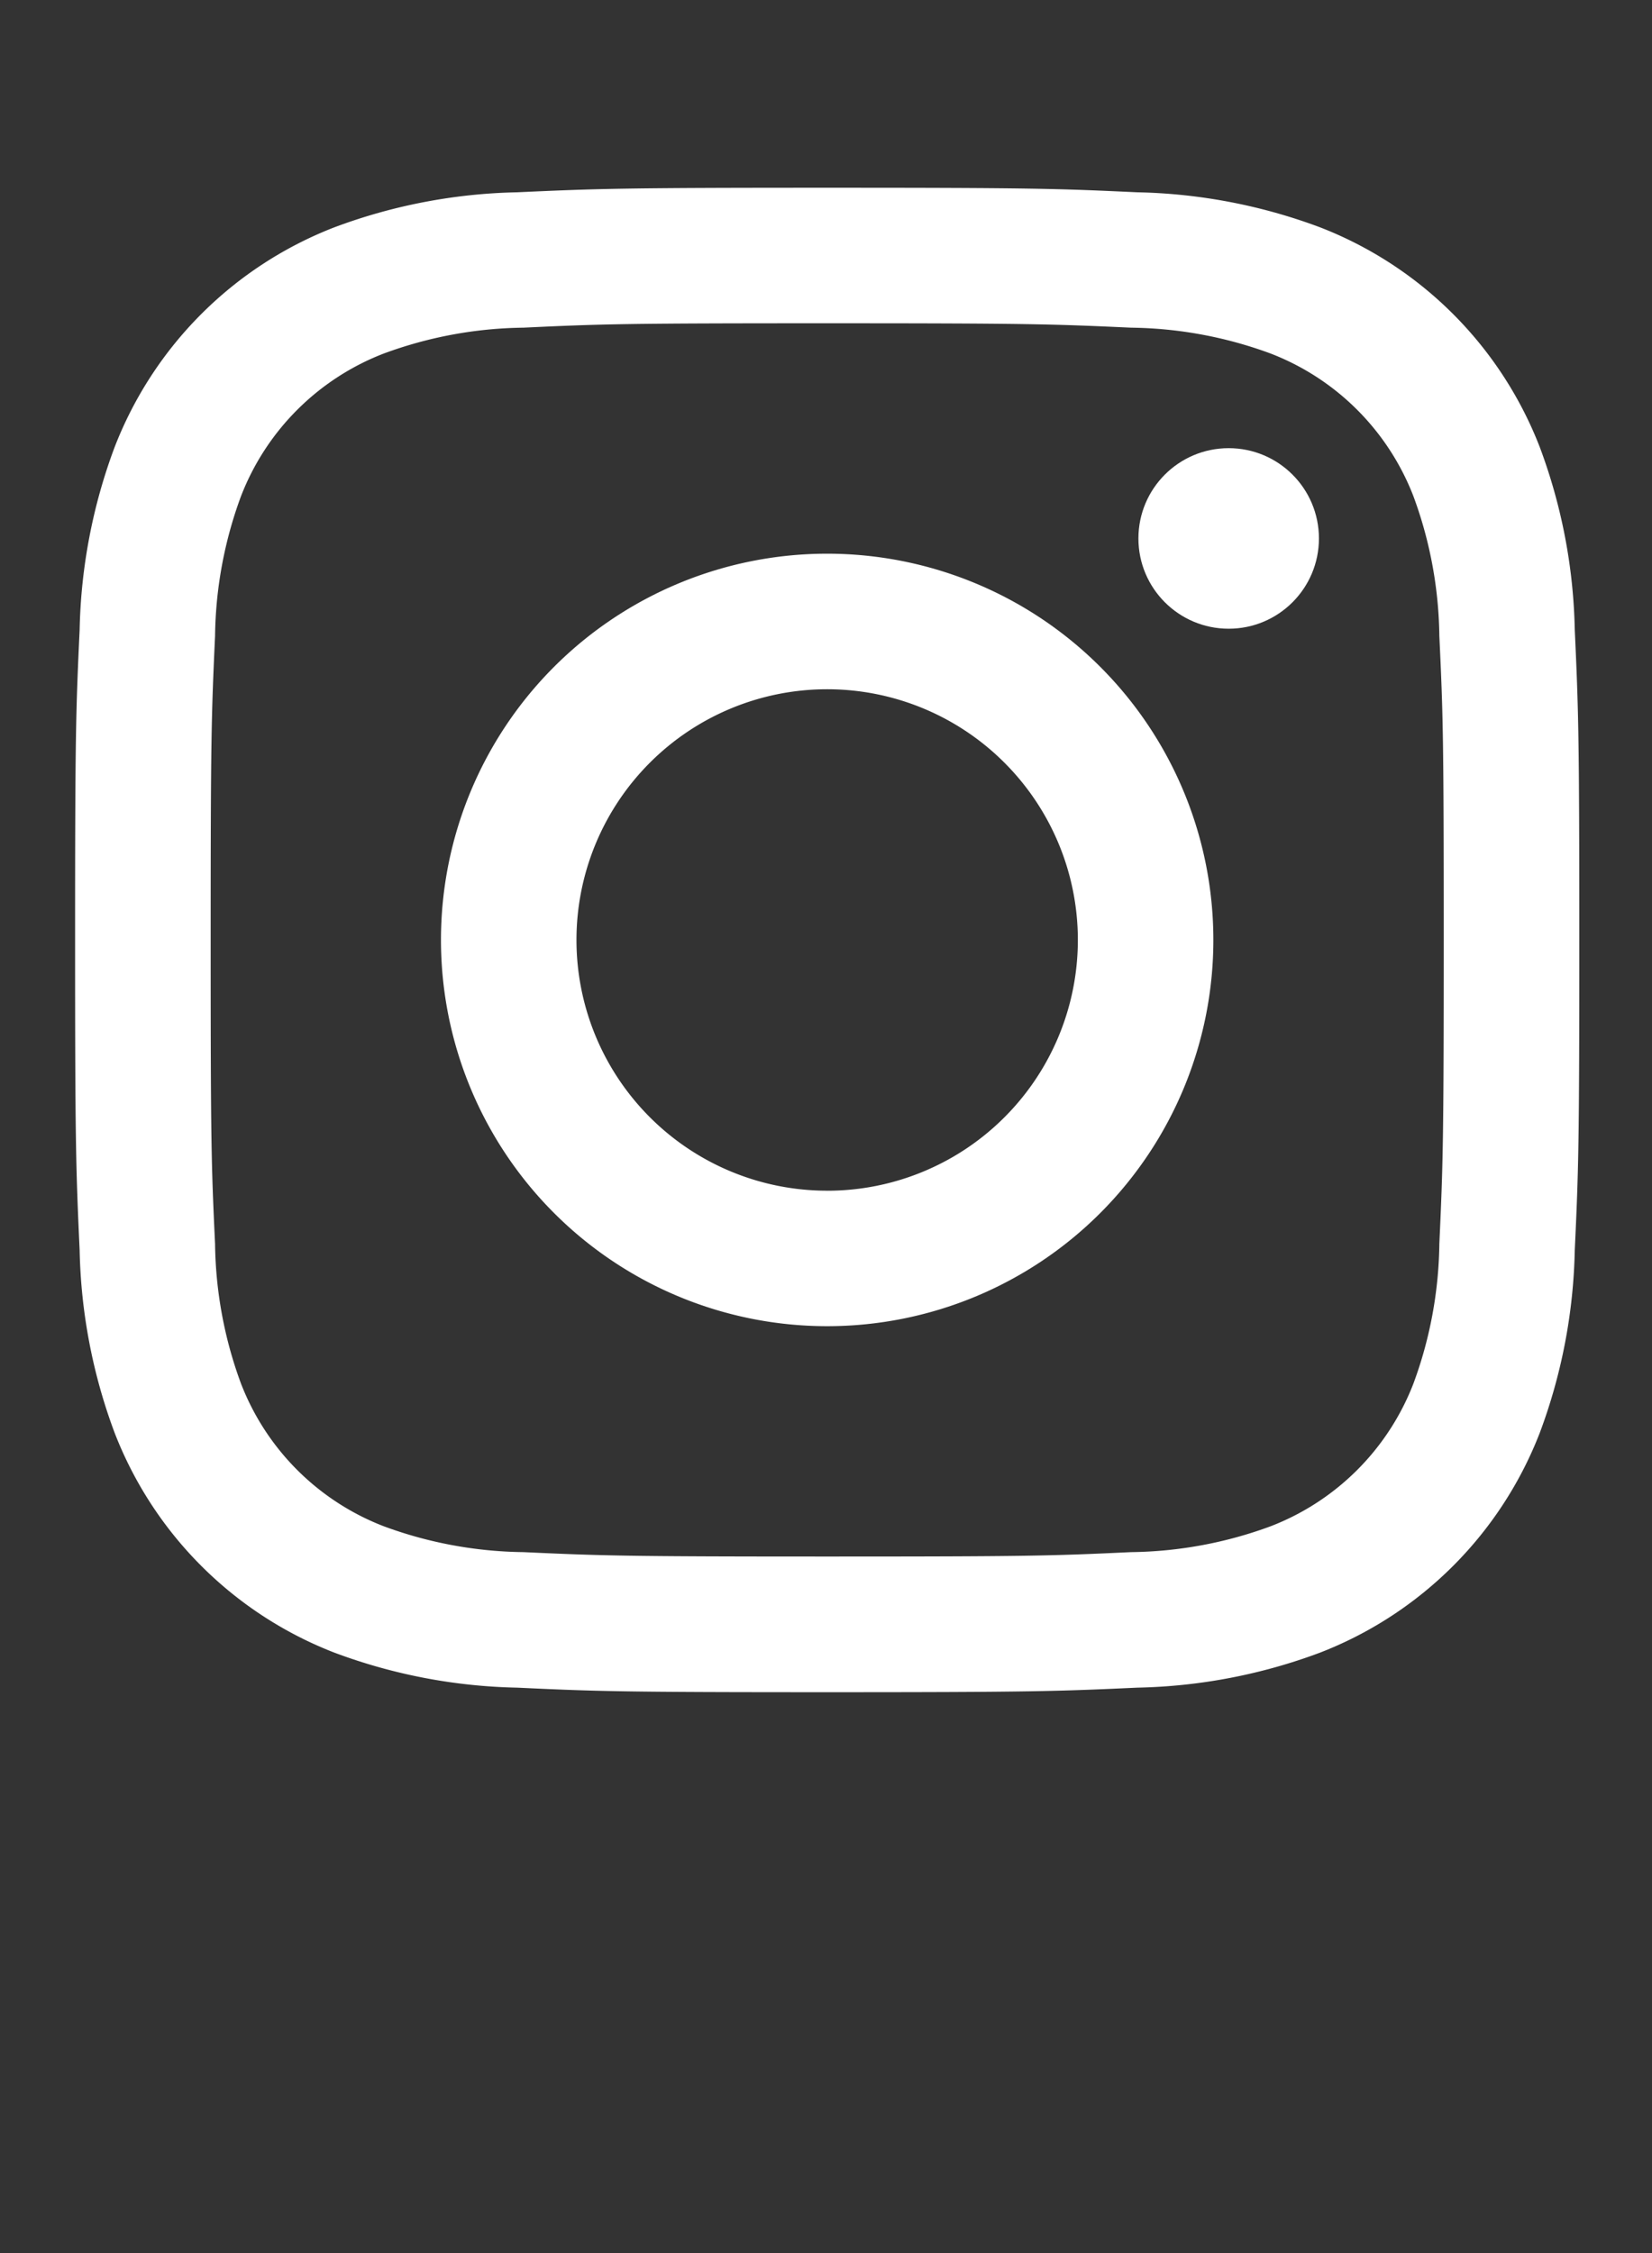 <svg xmlns="http://www.w3.org/2000/svg" xmlns:xlink="http://www.w3.org/1999/xlink" width="44" height="60" viewBox="0 0 44 60"><rect x="0" y="0" width="44" height="60" fill="#333333" stroke="none"/><defs><clipPath id="b"><rect width="44" height="60"/></clipPath></defs><g id="a" clip-path="url(#b)"><g transform="translate(2 5)"><path d="M24.111,7.688c5.349,0,5.982.02,8.094.117a11.087,11.087,0,0,1,3.72.69,6.634,6.634,0,0,1,3.8,3.8,11.087,11.087,0,0,1,.69,3.72c.1,2.112.117,2.746.117,8.094s-.02,5.982-.117,8.094a11.087,11.087,0,0,1-.69,3.72,6.634,6.634,0,0,1-3.8,3.8,11.087,11.087,0,0,1-3.72.69c-2.112.1-2.745.117-8.094.117s-5.982-.02-8.094-.117a11.087,11.087,0,0,1-3.72-.69,6.634,6.634,0,0,1-3.8-3.8,11.087,11.087,0,0,1-.69-3.72c-.1-2.112-.117-2.746-.117-8.094s.02-5.982.117-8.094a11.087,11.087,0,0,1,.69-3.72,6.634,6.634,0,0,1,3.8-3.8,11.087,11.087,0,0,1,3.72-.69c2.112-.1,2.746-.117,8.094-.117m0-3.609c-5.44,0-6.122.023-8.259.121a14.7,14.7,0,0,0-4.863.931,10.243,10.243,0,0,0-5.858,5.858A14.7,14.7,0,0,0,4.2,15.852c-.1,2.136-.121,2.819-.121,8.259s.023,6.122.121,8.259a14.7,14.7,0,0,0,.931,4.863,10.243,10.243,0,0,0,5.858,5.858,14.7,14.7,0,0,0,4.863.931c2.136.1,2.819.121,8.259.121s6.122-.023,8.259-.121a14.7,14.7,0,0,0,4.863-.931,10.243,10.243,0,0,0,5.858-5.858,14.7,14.7,0,0,0,.931-4.863c.1-2.136.121-2.819.121-8.259s-.023-6.122-.121-8.259a14.7,14.7,0,0,0-.931-4.863,10.243,10.243,0,0,0-5.858-5.858A14.7,14.7,0,0,0,32.369,4.2c-2.136-.1-2.819-.121-8.259-.121Z" transform="translate(-4.079 -4.079)" fill="#fff"/><path d="M136.921,126.635a10.286,10.286,0,1,0,10.286,10.286A10.287,10.287,0,0,0,136.921,126.635Zm0,16.964a6.677,6.677,0,1,1,6.677-6.677A6.677,6.677,0,0,1,136.921,143.6Z" transform="translate(-116.89 -116.89)" fill="#fff"/><circle cx="2.404" cy="2.404" r="2.404" transform="translate(28.321 6.935)" fill="#fff"/></g></g></svg>